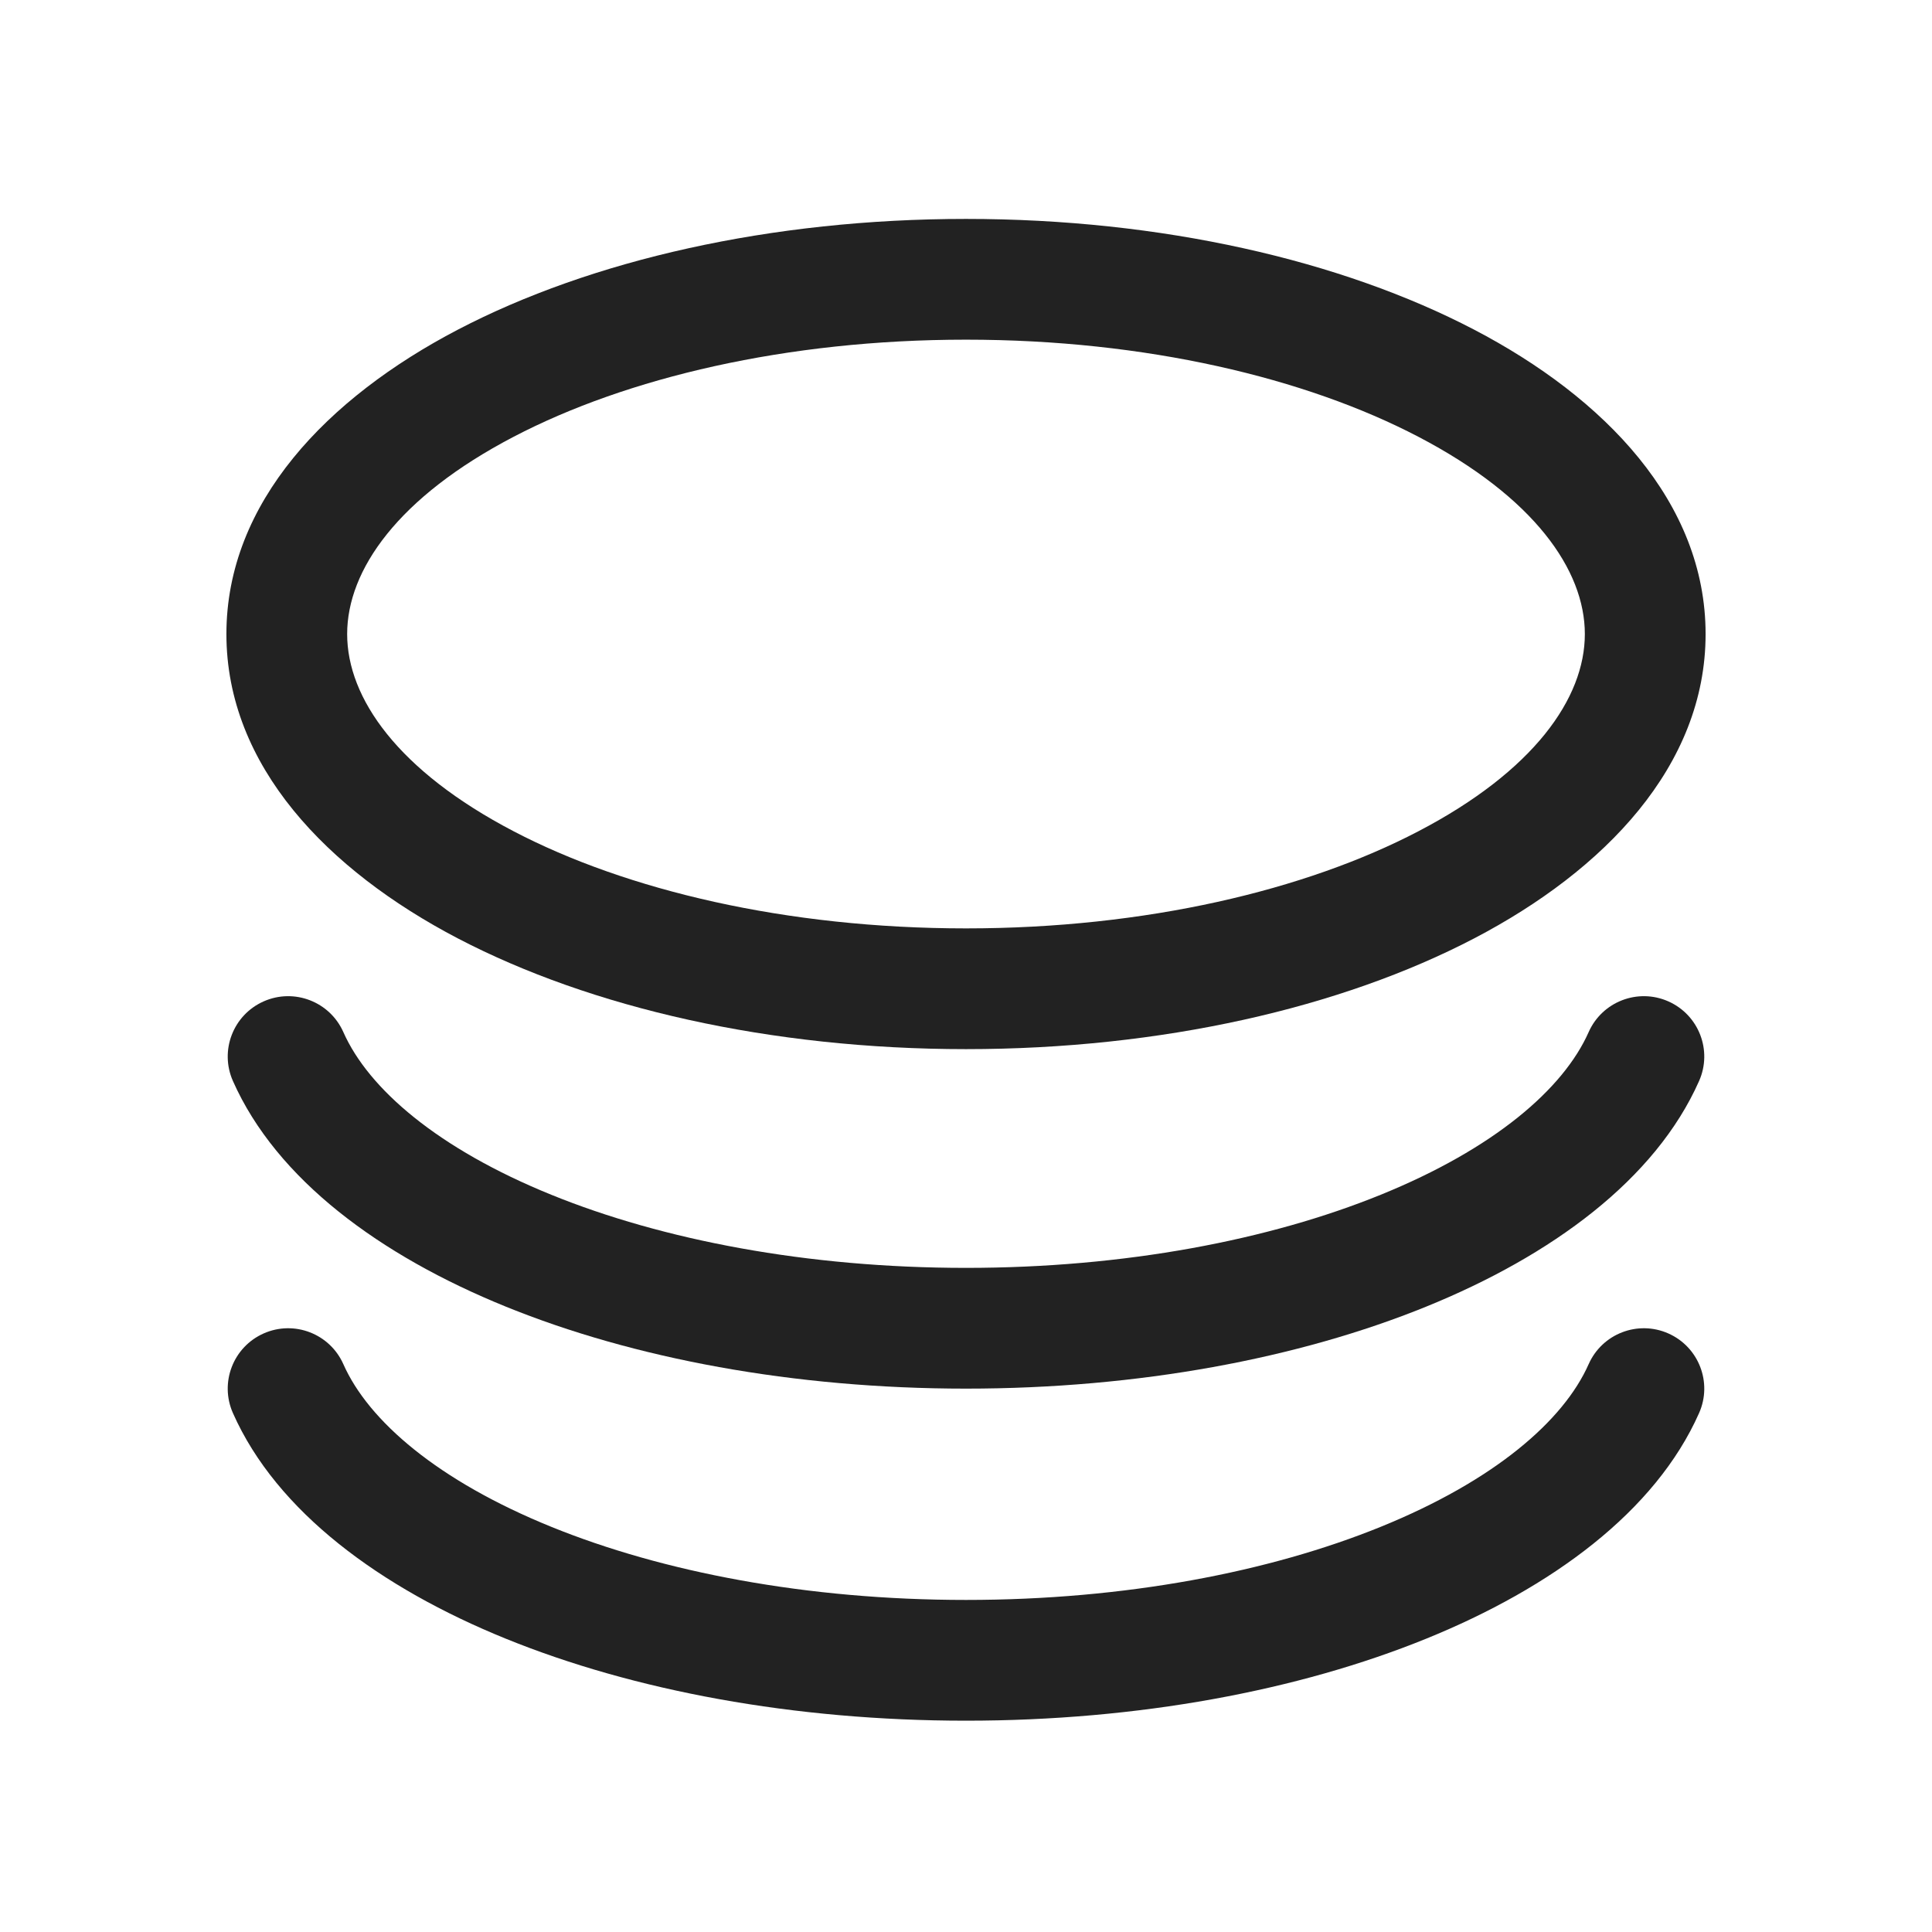 <svg width="32" height="32" viewBox="0 0 32 32" fill="none" xmlns="http://www.w3.org/2000/svg">
<path fill-rule="evenodd" clip-rule="evenodd" d="M16 3.626C12.766 3.626 9.788 4.309 7.582 5.461C5.425 6.588 3.75 8.319 3.75 10.502C3.75 12.684 5.425 14.415 7.582 15.542C9.788 16.694 12.766 17.377 16 17.377C19.235 17.377 22.212 16.694 24.418 15.542C26.576 14.415 28.25 12.684 28.25 10.502C28.25 8.319 26.576 6.588 24.418 5.461C22.212 4.309 19.235 3.626 16 3.626ZM5.75 10.502C5.75 9.439 6.594 8.233 8.508 7.234C10.374 6.259 13.021 5.626 16 5.626C18.979 5.626 21.626 6.259 23.492 7.234C25.406 8.233 26.25 9.439 26.25 10.502C26.25 11.564 25.406 12.77 23.492 13.769C21.626 14.744 18.979 15.377 16 15.377C13.021 15.377 10.374 14.744 8.508 13.769C6.594 12.77 5.75 11.564 5.75 10.502Z" fill="#222222"/>
<path d="M4.367 16.586C4.872 16.362 5.463 16.59 5.687 17.095C6.104 18.036 7.254 19.027 9.131 19.789C10.972 20.537 13.363 21 16 21C18.637 21 21.028 20.537 22.869 19.789C24.746 19.027 25.896 18.036 26.313 17.095C26.537 16.59 27.128 16.362 27.633 16.586C28.138 16.81 28.366 17.4 28.142 17.905C27.418 19.538 25.7 20.798 23.622 21.642C21.508 22.501 18.856 23 16 23C13.144 23 10.492 22.501 8.378 21.642C6.3 20.798 4.582 19.538 3.858 17.905C3.634 17.4 3.862 16.81 4.367 16.586Z" fill="#222222"/>
<path d="M4.367 22.086C4.872 21.862 5.463 22.09 5.687 22.595C6.104 23.536 7.254 24.527 9.131 25.289C10.972 26.037 13.363 26.5 16 26.5C18.637 26.5 21.028 26.037 22.869 25.289C24.746 24.527 25.896 23.536 26.313 22.595C26.537 22.09 27.128 21.862 27.633 22.086C28.138 22.31 28.366 22.9 28.142 23.405C27.418 25.038 25.7 26.298 23.622 27.142C21.508 28.001 18.856 28.5 16 28.5C13.144 28.5 10.492 28.001 8.378 27.142C6.3 26.298 4.582 25.038 3.858 23.405C3.634 22.9 3.862 22.31 4.367 22.086Z" fill="#222222"/>
</svg>
